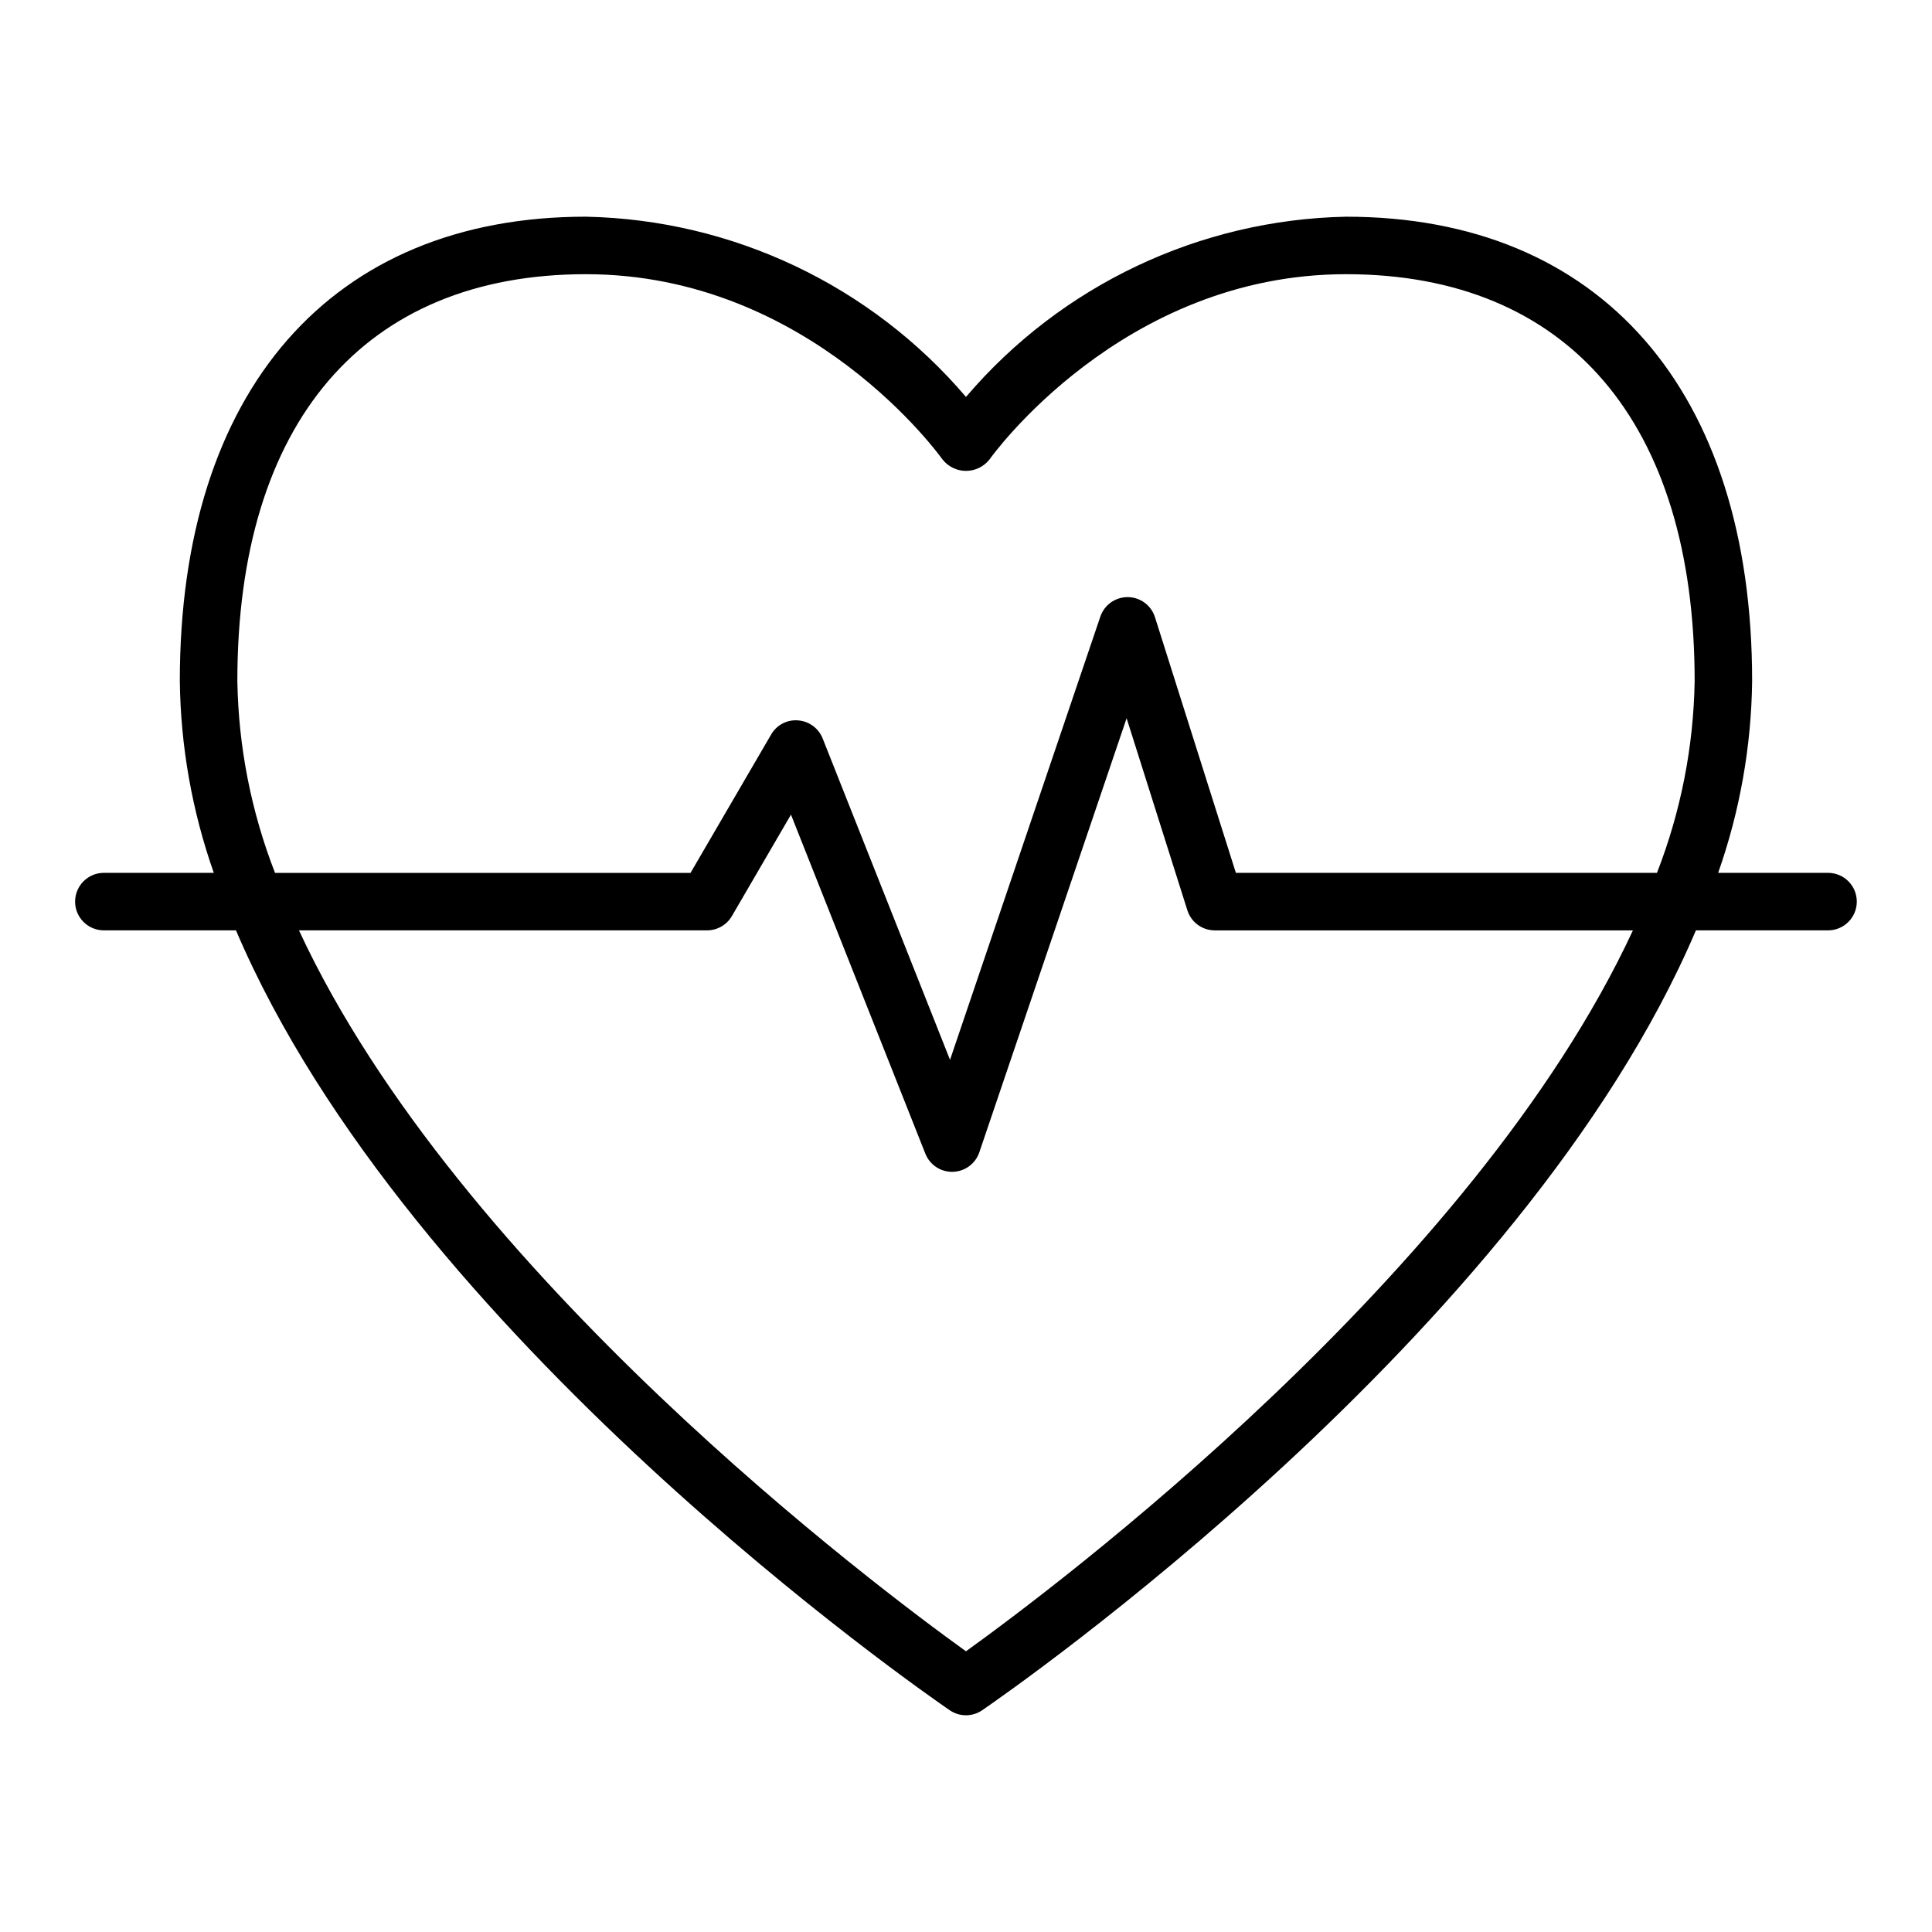 <?xml version="1.0" encoding="UTF-8"?>
<!-- Uploaded to: SVG Repo, www.svgrepo.com, Generator: SVG Repo Mixer Tools -->
<svg fill="#000000" width="800px" height="800px" version="1.1" viewBox="144 144 512 512" xmlns="http://www.w3.org/2000/svg">
 <path d="m628.54 375.32h-29.215c5.758-16.344 8.801-33.523 9.008-50.852 0-77.039-40.227-123.04-107.61-123.04-38.863 0.789-75.523 18.176-100.73 47.766-25.203-29.59-61.867-46.977-100.73-47.77-67.383 0-107.61 45.996-107.61 123.04 0.207 17.328 3.25 34.508 9.008 50.852h-29.215c-4.18 0.043-7.543 3.441-7.543 7.621 0 4.176 3.363 7.574 7.543 7.617h35.09c45.754 107.39 182.22 201.93 189.15 206.68 2.59 1.777 6.008 1.777 8.598 0 6.926-4.742 143.4-99.293 189.15-206.68h35.094c4.176-0.043 7.539-3.441 7.539-7.617 0-4.18-3.363-7.578-7.539-7.621zm-421.64-50.855c0-68.508 33.672-107.8 92.375-107.8 59.5 0 94.125 48.574 94.473 49.066h0.004c1.5 1.93 3.805 3.059 6.25 3.059 2.441 0 4.75-1.129 6.25-3.059 0.348-0.492 34.973-49.066 94.473-49.066 58.703 0 92.375 39.293 92.375 107.8-0.281 17.41-3.664 34.629-9.988 50.852h-111.59l-21.441-67.754c-0.992-3.141-3.894-5.289-7.188-5.32h-0.078c-3.266 0-6.168 2.082-7.215 5.176l-39.832 117.45-33.75-85.164c-1.074-2.711-3.602-4.574-6.508-4.793-2.918-0.25-5.711 1.219-7.16 3.762l-21.352 36.652h-110.11c-6.324-16.227-9.703-33.445-9.984-50.855zm193.1 257.15c-23.309-16.754-134.55-100.02-176.77-191.06h108.14c2.711 0 5.219-1.441 6.586-3.781l15.66-26.887 35.613 89.848c1.152 2.906 3.961 4.812 7.082 4.812l0.195-0.004c3.191-0.078 5.996-2.141 7.023-5.164l39.035-115.04 16.105 50.906v-0.004c1 3.168 3.941 5.32 7.262 5.32h110.81c-42.23 91-153.45 174.3-176.75 191.05z"/>
</svg>